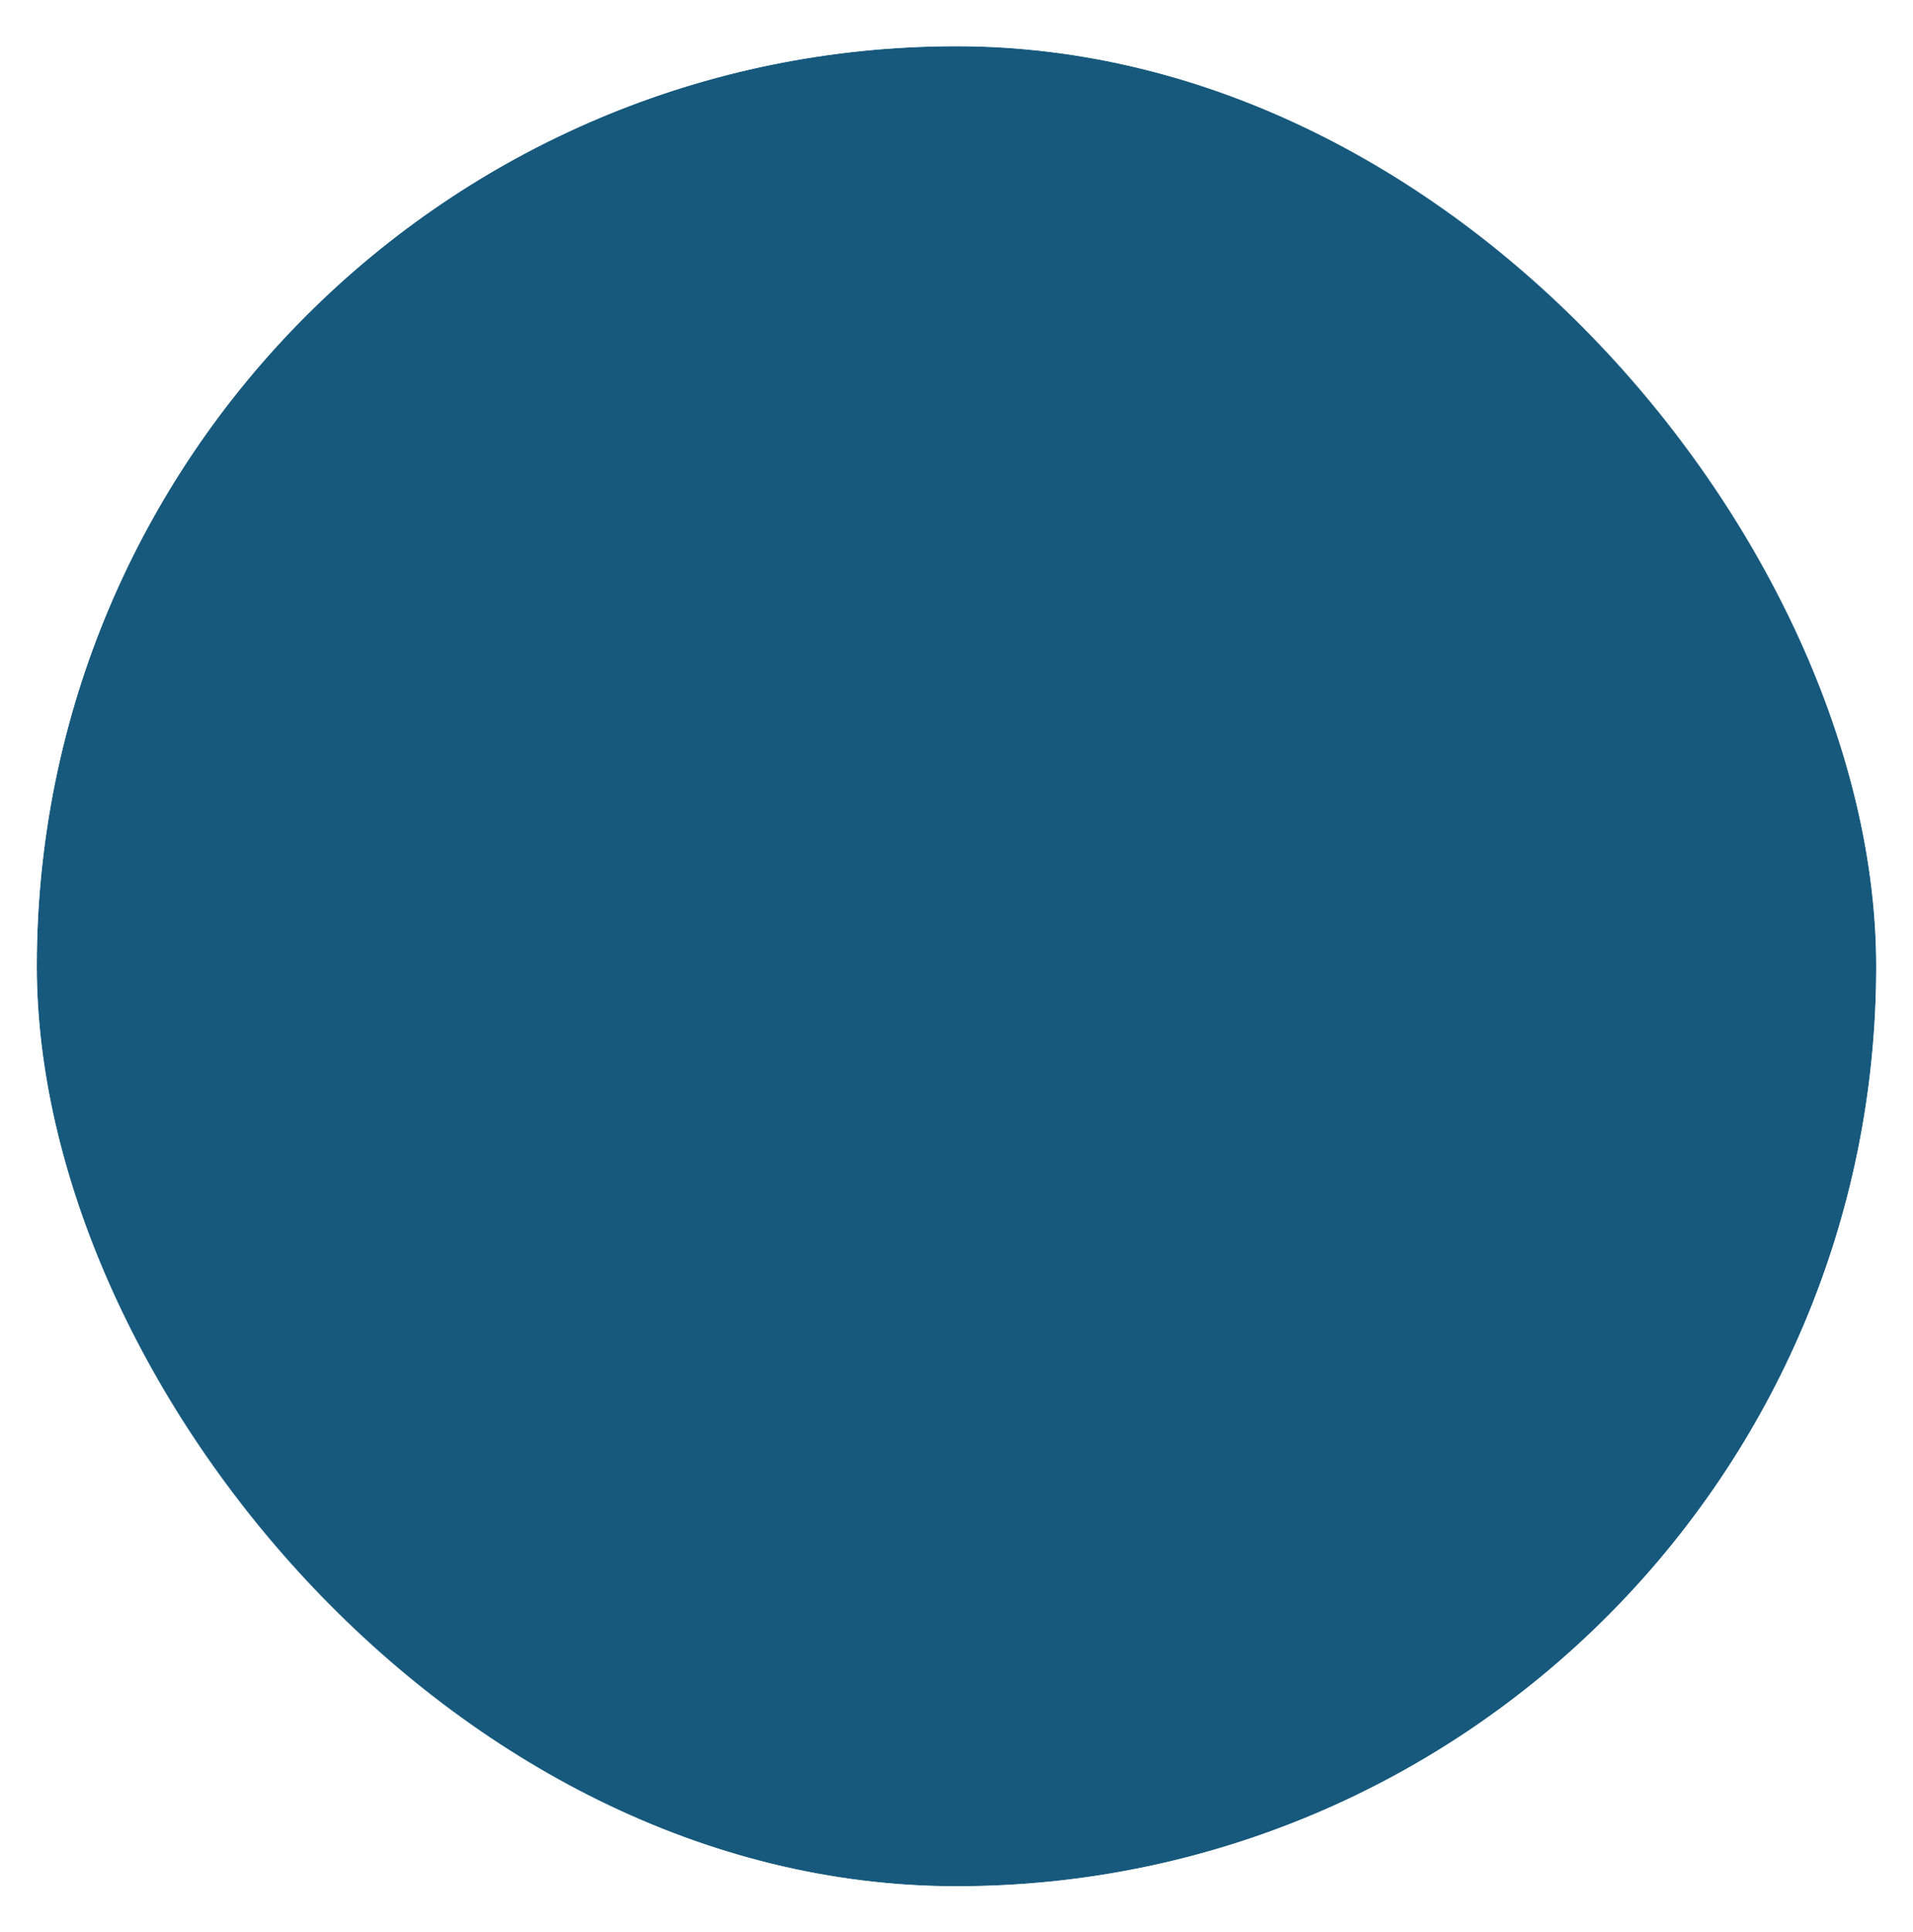 <svg width="104" height="105" viewBox="0 0 104 105" fill="none" xmlns="http://www.w3.org/2000/svg">
<g clip-path="url(#clip0_771_6641)">
<rect x="2" y="2.512" width="100" height="100" rx="50" fill="#17597D"/>
<g filter="url(#filter0_dddd_771_6641)">
<rect x="41.451" y="41.106" width="15.357" height="15.357" transform="rotate(-45 41.451 41.106)" fill="#F26522"/>
<path d="M41.451 41.106L52.31 51.965L41.233 62.824H19.733L41.451 41.106Z" fill="#FDB913"/>
<path d="M63.166 41.106L52.307 51.965L63.384 62.824H84.884L63.166 41.106Z" fill="#FDB913"/>
</g>
</g>
<rect x="1" y="1.512" width="102" height="102" rx="51" stroke="white" stroke-opacity="0.76" stroke-width="2"/>
<defs>
<filter id="filter0_dddd_771_6641" x="-11.268" y="24.247" width="127.269" height="148.019" filterUnits="userSpaceOnUse" color-interpolation-filters="sRGB">
<feFlood flood-opacity="0" result="BackgroundImageFix"/>
<feColorMatrix in="SourceAlpha" type="matrix" values="0 0 0 0 0 0 0 0 0 0 0 0 0 0 0 0 0 0 127 0" result="hardAlpha"/>
<feOffset dy="5"/>
<feGaussianBlur stdDeviation="5.5"/>
<feColorMatrix type="matrix" values="0 0 0 0 0.027 0 0 0 0 0.082 0 0 0 0 0.122 0 0 0 0.12 0"/>
<feBlend mode="normal" in2="BackgroundImageFix" result="effect1_dropShadow_771_6641"/>
<feColorMatrix in="SourceAlpha" type="matrix" values="0 0 0 0 0 0 0 0 0 0 0 0 0 0 0 0 0 0 127 0" result="hardAlpha"/>
<feOffset dy="19"/>
<feGaussianBlur stdDeviation="9.5"/>
<feColorMatrix type="matrix" values="0 0 0 0 0.027 0 0 0 0 0.082 0 0 0 0 0.122 0 0 0 0.1 0"/>
<feBlend mode="normal" in2="effect1_dropShadow_771_6641" result="effect2_dropShadow_771_6641"/>
<feColorMatrix in="SourceAlpha" type="matrix" values="0 0 0 0 0 0 0 0 0 0 0 0 0 0 0 0 0 0 127 0" result="hardAlpha"/>
<feOffset dy="44"/>
<feGaussianBlur stdDeviation="13"/>
<feColorMatrix type="matrix" values="0 0 0 0 0.027 0 0 0 0 0.082 0 0 0 0 0.122 0 0 0 0.06 0"/>
<feBlend mode="normal" in2="effect2_dropShadow_771_6641" result="effect3_dropShadow_771_6641"/>
<feColorMatrix in="SourceAlpha" type="matrix" values="0 0 0 0 0 0 0 0 0 0 0 0 0 0 0 0 0 0 127 0" result="hardAlpha"/>
<feOffset dy="78"/>
<feGaussianBlur stdDeviation="15.5"/>
<feColorMatrix type="matrix" values="0 0 0 0 0.027 0 0 0 0 0.082 0 0 0 0 0.122 0 0 0 0.02 0"/>
<feBlend mode="normal" in2="effect3_dropShadow_771_6641" result="effect4_dropShadow_771_6641"/>
<feBlend mode="normal" in="SourceGraphic" in2="effect4_dropShadow_771_6641" result="shape"/>
</filter>
<clipPath id="clip0_771_6641">
<rect x="2" y="2.512" width="100" height="100" rx="50" fill="white"/>
</clipPath>
</defs>
</svg>
